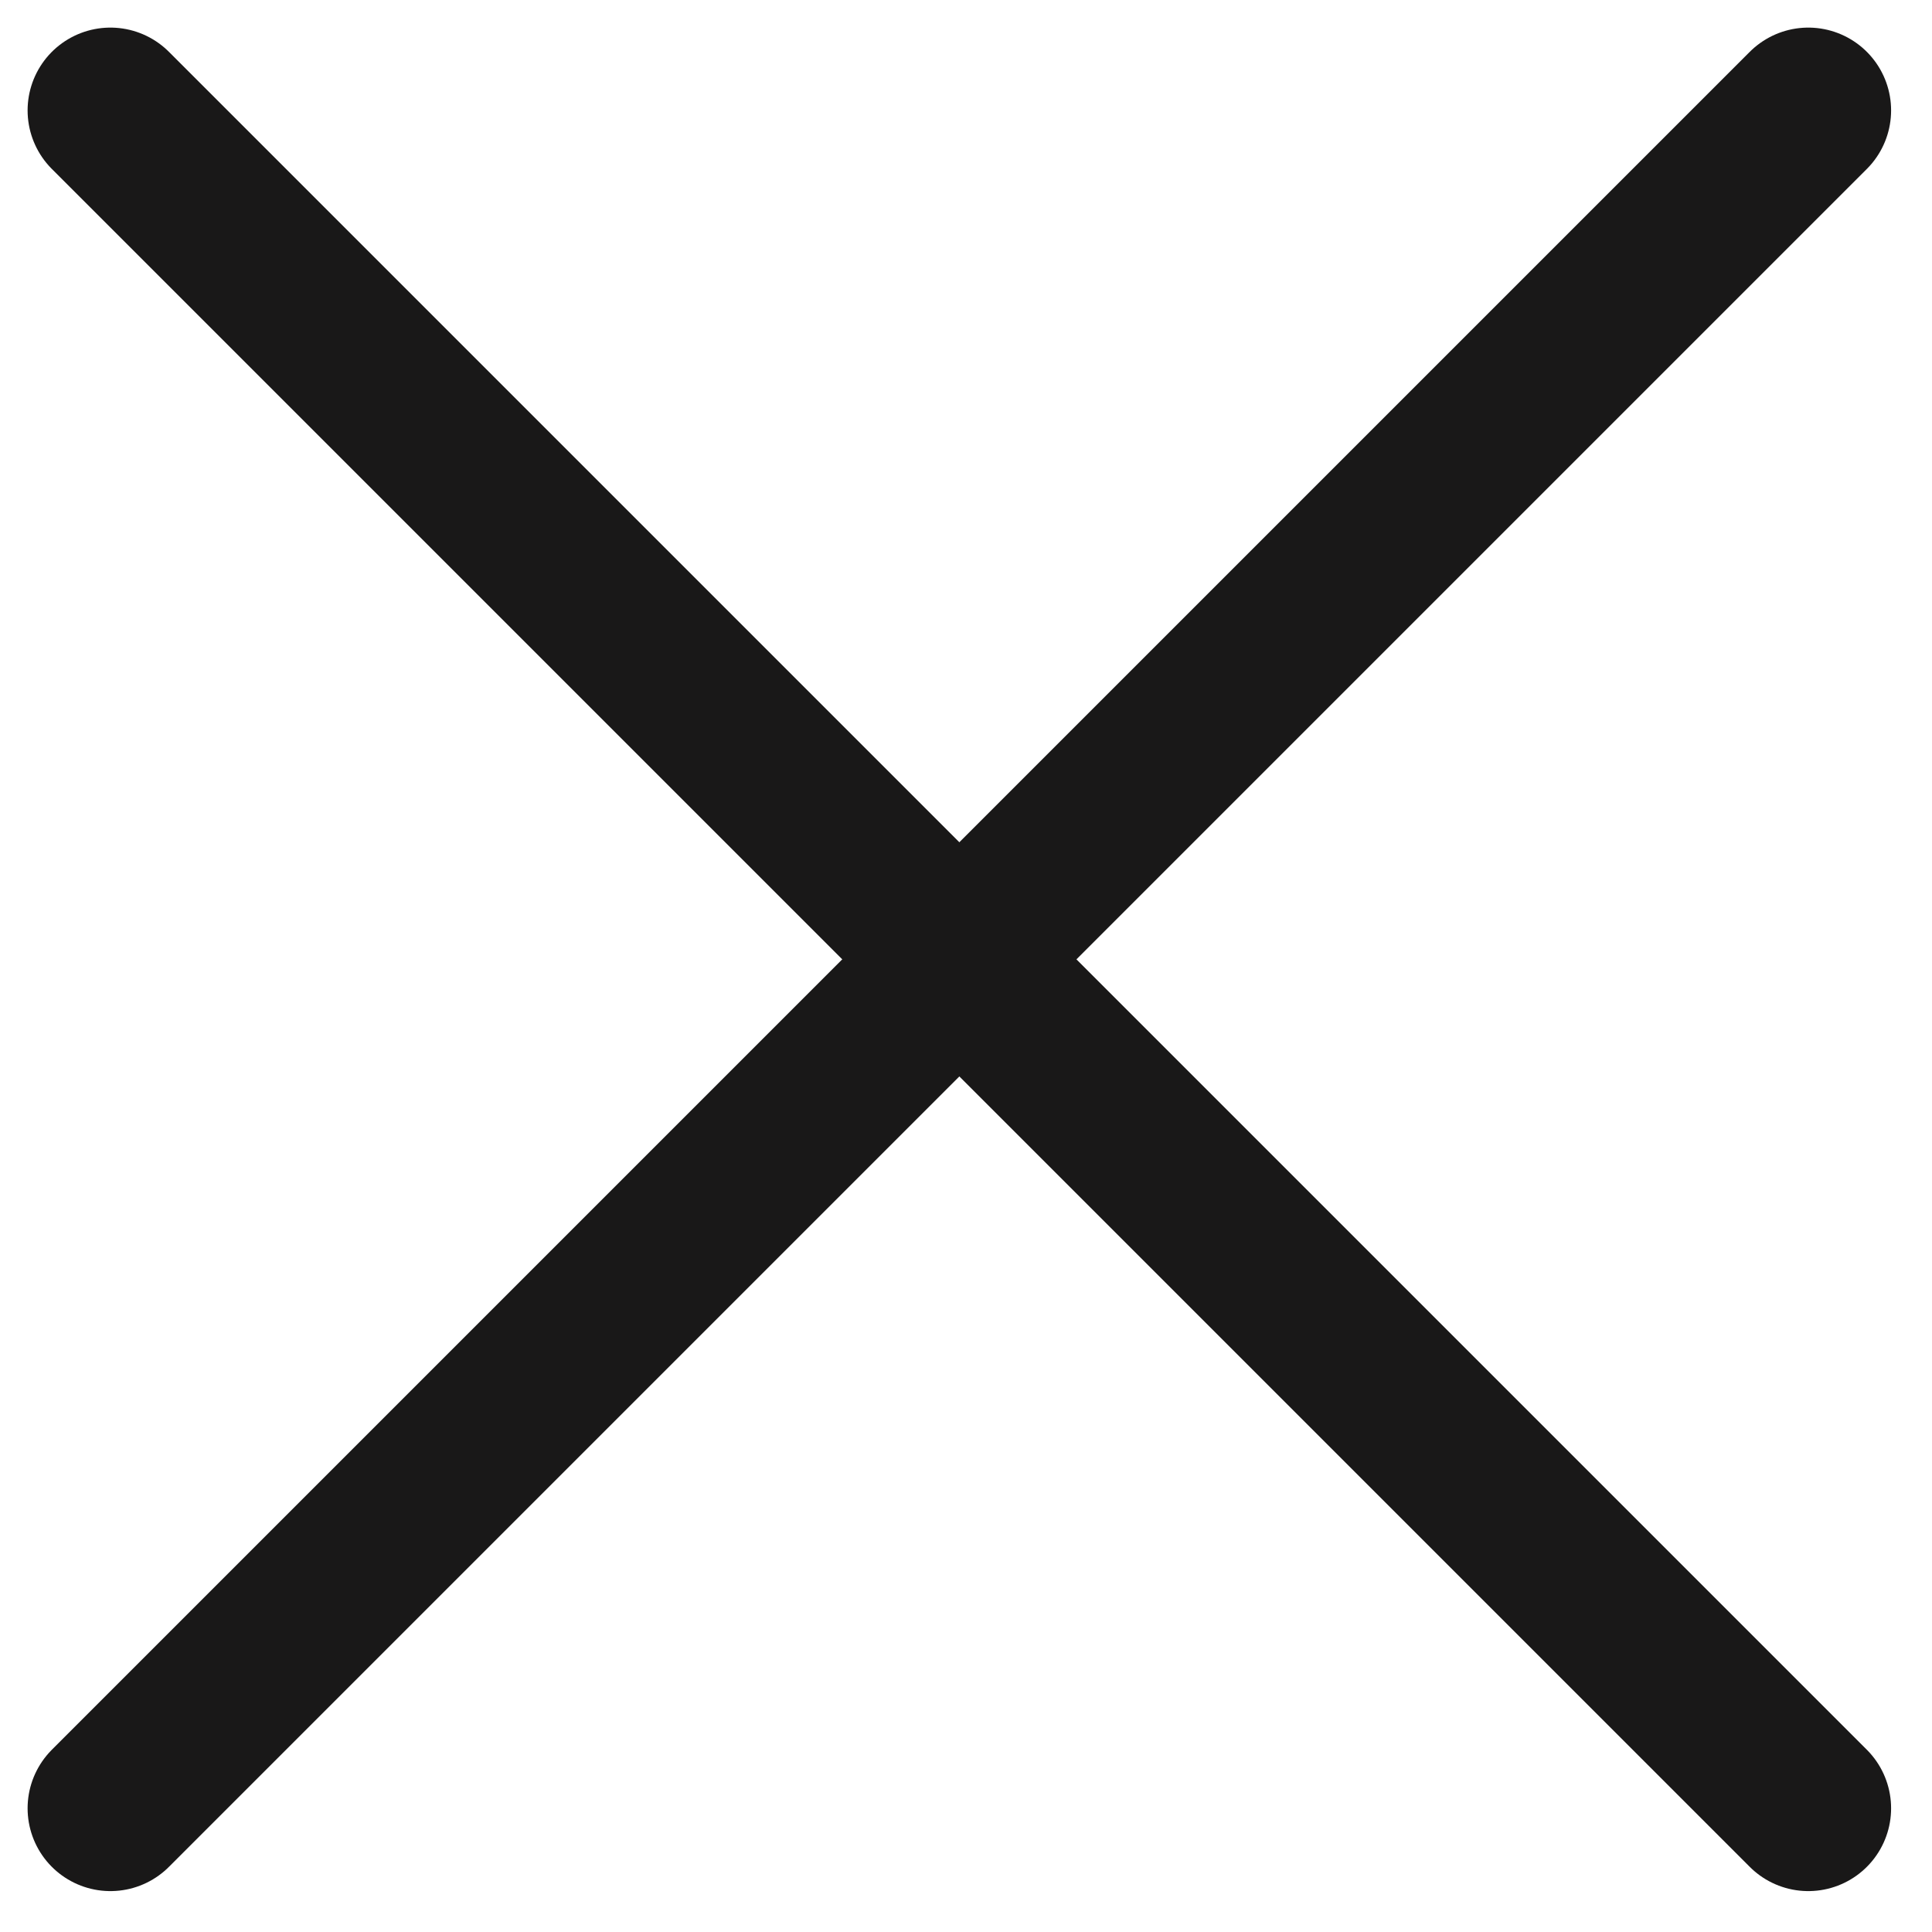 <svg width="35" height="35" viewBox="0 0 35 35" fill="none" xmlns="http://www.w3.org/2000/svg">
	<path d="M2 2L32.759 32.759" stroke="#191818" stroke-width="3" stroke-linecap="round" />
	<path d="M32.759 2L2 32.759" stroke="#191818" stroke-width="3" stroke-linecap="round" />
</svg>
